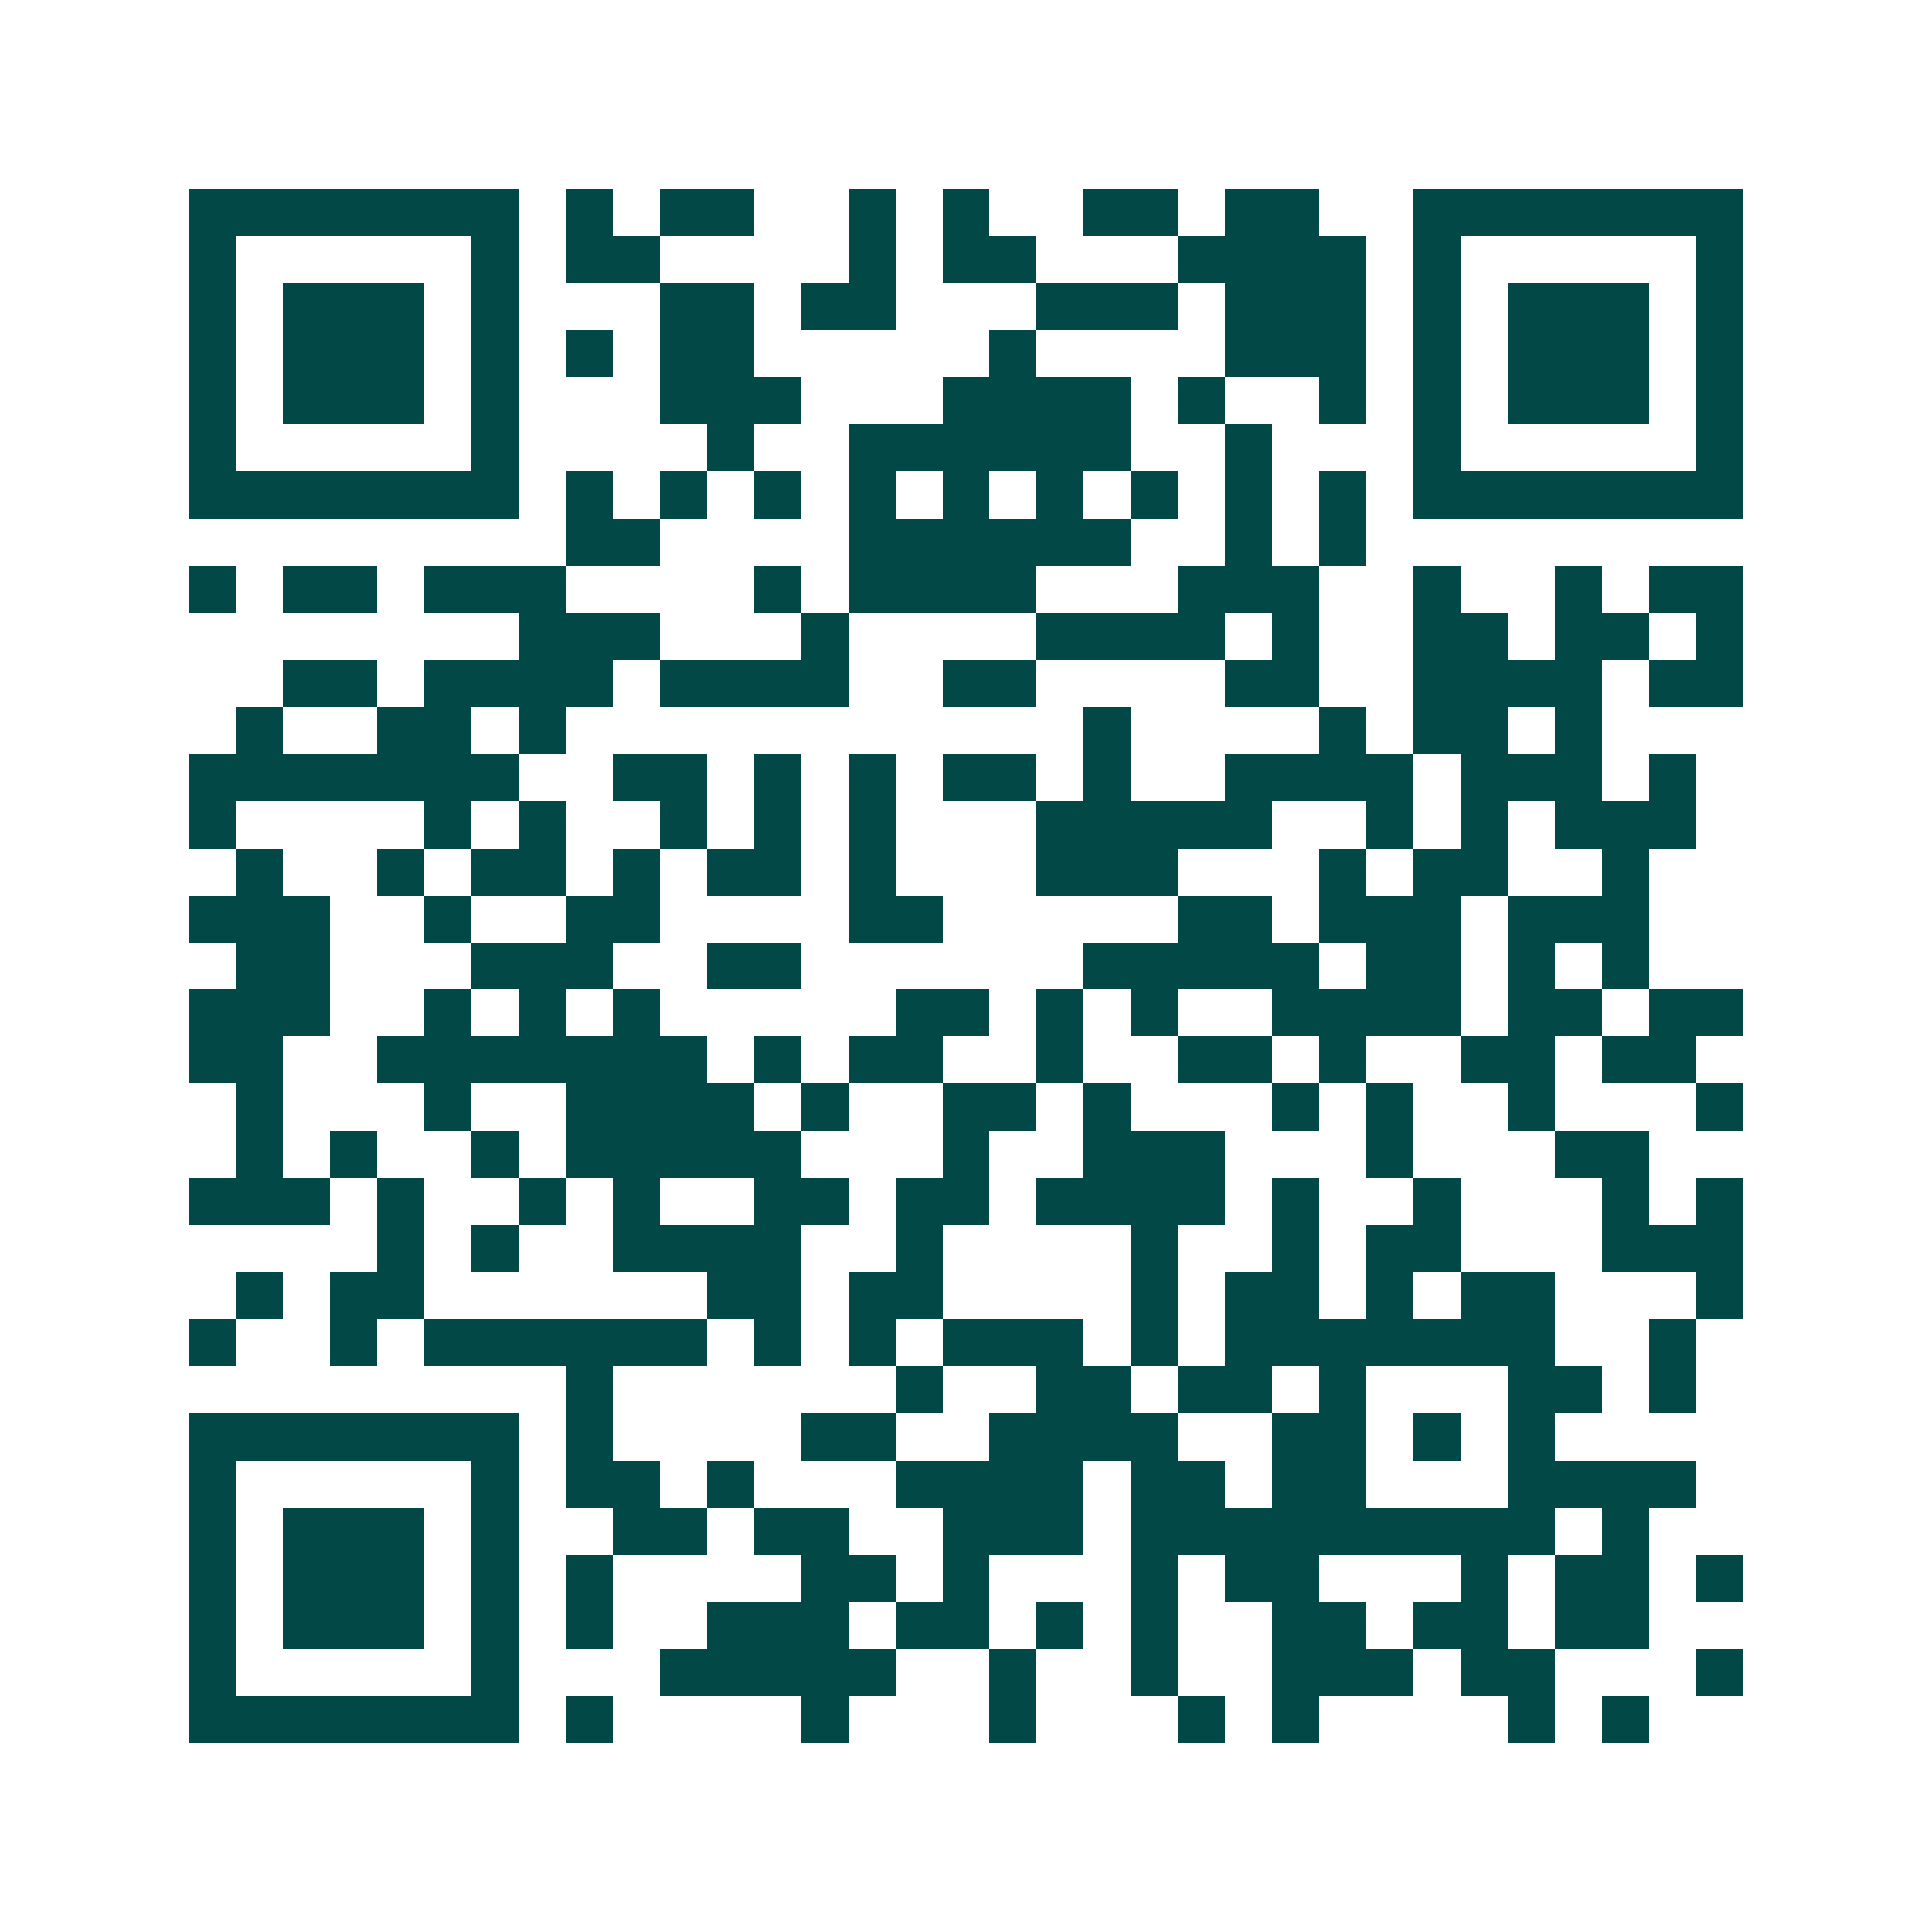 <svg xmlns="http://www.w3.org/2000/svg" width="200" height="200" viewBox="0 0 41 41" shape-rendering="crispEdges"><path fill="#ffffff" d="M0 0h41v41H0z"/><path stroke="#014847" d="M4 4.5h7m1 0h1m1 0h2m2 0h1m1 0h1m2 0h2m1 0h2m2 0h7M4 5.5h1m5 0h1m1 0h2m4 0h1m1 0h2m3 0h4m1 0h1m5 0h1M4 6.5h1m1 0h3m1 0h1m3 0h2m1 0h2m3 0h3m1 0h3m1 0h1m1 0h3m1 0h1M4 7.5h1m1 0h3m1 0h1m1 0h1m1 0h2m5 0h1m4 0h3m1 0h1m1 0h3m1 0h1M4 8.5h1m1 0h3m1 0h1m3 0h3m3 0h4m1 0h1m2 0h1m1 0h1m1 0h3m1 0h1M4 9.5h1m5 0h1m4 0h1m2 0h6m2 0h1m3 0h1m5 0h1M4 10.5h7m1 0h1m1 0h1m1 0h1m1 0h1m1 0h1m1 0h1m1 0h1m1 0h1m1 0h1m1 0h7M12 11.5h2m4 0h6m2 0h1m1 0h1M4 12.5h1m1 0h2m1 0h3m4 0h1m1 0h4m3 0h3m2 0h1m2 0h1m1 0h2M11 13.5h3m3 0h1m4 0h4m1 0h1m2 0h2m1 0h2m1 0h1M6 14.5h2m1 0h4m1 0h4m2 0h2m4 0h2m2 0h4m1 0h2M5 15.5h1m2 0h2m1 0h1m11 0h1m4 0h1m1 0h2m1 0h1M4 16.5h7m2 0h2m1 0h1m1 0h1m1 0h2m1 0h1m2 0h4m1 0h3m1 0h1M4 17.5h1m4 0h1m1 0h1m2 0h1m1 0h1m1 0h1m3 0h5m2 0h1m1 0h1m1 0h3M5 18.5h1m2 0h1m1 0h2m1 0h1m1 0h2m1 0h1m3 0h3m3 0h1m1 0h2m2 0h1M4 19.5h3m2 0h1m2 0h2m4 0h2m5 0h2m1 0h3m1 0h3M5 20.5h2m3 0h3m2 0h2m6 0h5m1 0h2m1 0h1m1 0h1M4 21.5h3m2 0h1m1 0h1m1 0h1m5 0h2m1 0h1m1 0h1m2 0h4m1 0h2m1 0h2M4 22.5h2m2 0h7m1 0h1m1 0h2m2 0h1m2 0h2m1 0h1m2 0h2m1 0h2M5 23.5h1m3 0h1m2 0h4m1 0h1m2 0h2m1 0h1m3 0h1m1 0h1m2 0h1m3 0h1M5 24.5h1m1 0h1m2 0h1m1 0h5m3 0h1m2 0h3m3 0h1m3 0h2M4 25.5h3m1 0h1m2 0h1m1 0h1m2 0h2m1 0h2m1 0h4m1 0h1m2 0h1m3 0h1m1 0h1M8 26.5h1m1 0h1m2 0h4m2 0h1m4 0h1m2 0h1m1 0h2m3 0h3M5 27.5h1m1 0h2m6 0h2m1 0h2m4 0h1m1 0h2m1 0h1m1 0h2m3 0h1M4 28.5h1m2 0h1m1 0h6m1 0h1m1 0h1m1 0h3m1 0h1m1 0h7m2 0h1M12 29.5h1m6 0h1m2 0h2m1 0h2m1 0h1m3 0h2m1 0h1M4 30.5h7m1 0h1m4 0h2m2 0h4m2 0h2m1 0h1m1 0h1M4 31.5h1m5 0h1m1 0h2m1 0h1m3 0h4m1 0h2m1 0h2m3 0h4M4 32.5h1m1 0h3m1 0h1m2 0h2m1 0h2m2 0h3m1 0h9m1 0h1M4 33.5h1m1 0h3m1 0h1m1 0h1m4 0h2m1 0h1m3 0h1m1 0h2m3 0h1m1 0h2m1 0h1M4 34.5h1m1 0h3m1 0h1m1 0h1m2 0h3m1 0h2m1 0h1m1 0h1m2 0h2m1 0h2m1 0h2M4 35.5h1m5 0h1m3 0h5m2 0h1m2 0h1m2 0h3m1 0h2m3 0h1M4 36.5h7m1 0h1m4 0h1m3 0h1m3 0h1m1 0h1m4 0h1m1 0h1"/></svg>

